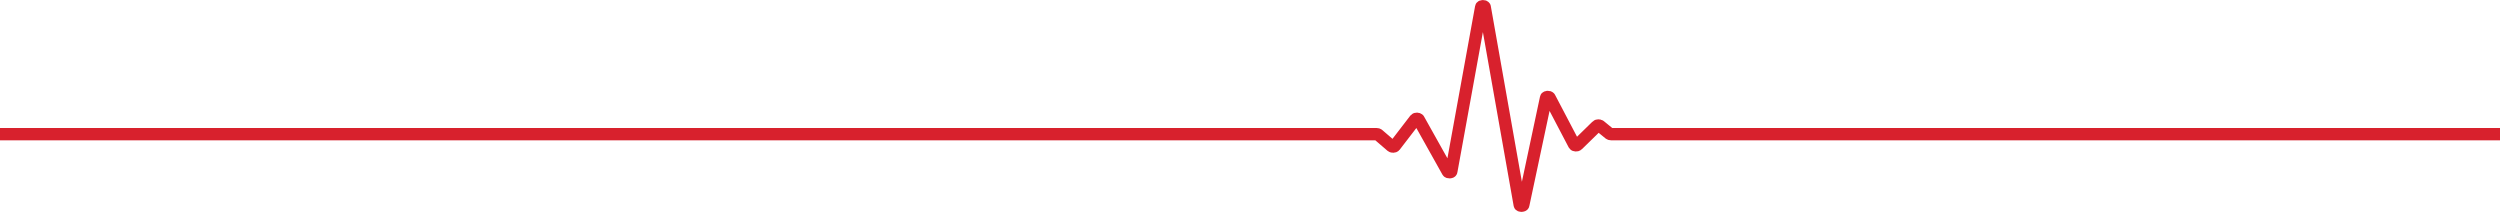 <?xml version="1.0" encoding="UTF-8"?>
<svg id="Capa_2" data-name="Capa 2" xmlns="http://www.w3.org/2000/svg" viewBox="0 0 1014.22 85.96">
  <defs>
    <style>
      .cls-1 {
        fill: none;
        stroke: #d8212d;
        stroke-miterlimit: 10;
        stroke-width: 5px;
      }
    </style>
  </defs>
  <g id="Capa_1-2" data-name="Capa 1">
    <path class="cls-1" d="M1014.22,54.42h-360.65c-.25,0-.48-.07-.61-.17l-3.88-3.17c-.29-.24-1-.23-1.25,.02l-7.85,7.67c-.3,.29-1.17,.25-1.33-.07l-10.02-19.1c-.2-.38-1.31-.34-1.41,.05l-9.25,43.5c-.1,.43-1.35,.42-1.43,0l-14.21-80.31c-.08-.43-1.35-.43-1.43,0l-12.13,66.72c-.07,.4-1.19,.45-1.41,.06l-11.85-21.18c-.19-.33-1.11-.35-1.36-.03l-8.32,10.83c-.22,.28-.99,.31-1.29,.05l-5.44-4.68c-.13-.11-.36-.18-.62-.18H0"/>
  </g>
</svg>